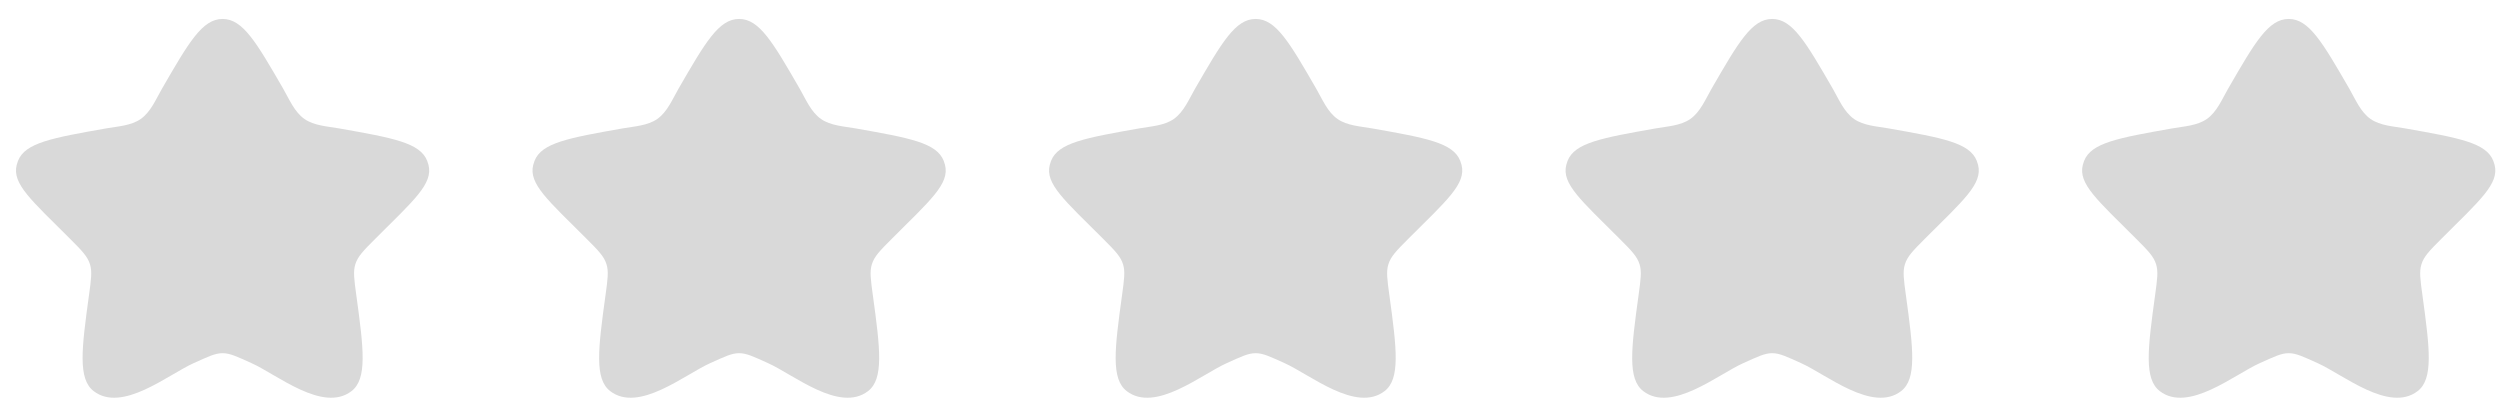 <?xml version="1.0" encoding="UTF-8"?> <svg xmlns="http://www.w3.org/2000/svg" width="121" height="20" viewBox="0 0 121 20" fill="none"><path d="M7.837 4.299C9.14 2.044 9.792 0.917 10.773 0.917C11.755 0.917 12.406 2.044 13.71 4.299C13.997 4.797 14.248 5.418 14.737 5.76C15.204 6.085 15.855 6.117 16.406 6.214C19.024 6.677 20.333 6.908 20.676 7.786C20.701 7.85 20.722 7.916 20.739 7.982C20.97 8.895 20.037 9.687 18.166 11.555C17.58 12.139 17.314 12.415 17.197 12.794C17.088 13.144 17.141 13.524 17.245 14.284C17.604 16.893 17.781 18.34 17.012 18.931C15.634 19.988 13.413 18.131 12.169 17.574C11.482 17.266 11.139 17.094 10.773 17.094C10.408 17.094 10.065 17.266 9.378 17.574C8.133 18.131 5.912 19.988 4.535 18.931C3.766 18.34 3.948 16.893 4.307 14.284C4.412 13.524 4.464 13.144 4.356 12.794C4.239 12.415 3.973 12.139 3.387 11.555C1.516 9.687 0.577 8.895 0.808 7.982C0.825 7.916 0.846 7.85 0.871 7.786C1.214 6.908 2.522 6.677 5.14 6.214C5.691 6.117 6.343 6.085 6.809 5.76C7.299 5.418 7.549 4.797 7.837 4.299Z" fill="#D9D9D9"></path><path d="M32.837 4.299C34.14 2.044 34.792 0.917 35.773 0.917C36.755 0.917 37.406 2.044 38.709 4.299C38.997 4.797 39.248 5.418 39.737 5.76C40.204 6.085 40.855 6.117 41.406 6.214C44.024 6.677 45.333 6.908 45.676 7.786C45.701 7.85 45.722 7.916 45.739 7.982C45.97 8.895 45.037 9.687 43.166 11.555C42.58 12.139 42.314 12.415 42.197 12.794C42.089 13.144 42.141 13.524 42.245 14.284C42.604 16.893 42.781 18.34 42.012 18.931C40.635 19.988 38.413 18.131 37.169 17.574C36.482 17.266 36.139 17.094 35.773 17.094C35.408 17.094 35.065 17.266 34.378 17.574C33.133 18.131 30.912 19.988 29.535 18.931C28.766 18.34 28.948 16.893 29.307 14.284C29.412 13.524 29.464 13.144 29.356 12.794C29.239 12.415 28.973 12.139 28.387 11.555C26.516 9.687 25.577 8.895 25.808 7.982C25.825 7.916 25.846 7.85 25.871 7.786C26.214 6.908 27.523 6.677 30.14 6.214C30.691 6.117 31.343 6.085 31.809 5.76C32.299 5.418 32.549 4.797 32.837 4.299Z" fill="#D9D9D9"></path><path d="M57.837 4.299C59.14 2.044 59.792 0.917 60.773 0.917C61.755 0.917 62.406 2.044 63.709 4.299C63.997 4.797 64.248 5.418 64.737 5.76C65.204 6.085 65.855 6.117 66.406 6.214C69.024 6.677 70.333 6.908 70.676 7.786C70.701 7.85 70.722 7.916 70.739 7.982C70.97 8.895 70.037 9.687 68.165 11.555C67.58 12.139 67.314 12.415 67.197 12.794C67.088 13.144 67.141 13.524 67.245 14.284C67.604 16.893 67.781 18.34 67.012 18.931C65.635 19.988 63.413 18.131 62.169 17.574C61.482 17.266 61.139 17.094 60.773 17.094C60.408 17.094 60.065 17.266 59.378 17.574C58.133 18.131 55.912 19.988 54.535 18.931C53.766 18.34 53.948 16.893 54.307 14.284C54.412 13.524 54.464 13.144 54.356 12.794C54.239 12.415 53.973 12.139 53.387 11.555C51.516 9.687 50.577 8.895 50.808 7.982C50.825 7.916 50.846 7.85 50.871 7.786C51.214 6.908 52.523 6.677 55.14 6.214C55.691 6.117 56.343 6.085 56.809 5.76C57.299 5.418 57.549 4.797 57.837 4.299Z" fill="#D9D9D9"></path><path d="M82.837 4.299C84.14 2.044 84.792 0.917 85.773 0.917C86.755 0.917 87.406 2.044 88.71 4.299C88.997 4.797 89.248 5.418 89.737 5.76C90.204 6.085 90.855 6.117 91.406 6.214C94.024 6.677 95.333 6.908 95.676 7.786C95.701 7.85 95.722 7.916 95.739 7.982C95.97 8.895 95.037 9.687 93.165 11.555C92.58 12.139 92.314 12.415 92.197 12.794C92.088 13.144 92.141 13.524 92.245 14.284C92.604 16.893 92.781 18.34 92.012 18.931C90.635 19.988 88.413 18.131 87.169 17.574C86.482 17.266 86.138 17.094 85.773 17.094C85.408 17.094 85.065 17.266 84.378 17.574C83.133 18.131 80.912 19.988 79.535 18.931C78.766 18.34 78.948 16.893 79.307 14.284C79.412 13.524 79.464 13.144 79.356 12.794C79.239 12.415 78.973 12.139 78.387 11.555C76.516 9.687 75.577 8.895 75.808 7.982C75.825 7.916 75.846 7.85 75.871 7.786C76.214 6.908 77.522 6.677 80.14 6.214C80.691 6.117 81.343 6.085 81.809 5.76C82.299 5.418 82.549 4.797 82.837 4.299Z" fill="#D9D9D9"></path><path d="M107.837 4.299C109.14 2.044 109.792 0.917 110.773 0.917C111.755 0.917 112.406 2.044 113.71 4.299C113.997 4.797 114.248 5.418 114.737 5.76C115.204 6.085 115.855 6.117 116.406 6.214C119.024 6.677 120.333 6.908 120.676 7.786C120.701 7.85 120.722 7.916 120.739 7.982C120.97 8.895 120.037 9.687 118.166 11.555C117.58 12.139 117.314 12.415 117.197 12.794C117.088 13.144 117.141 13.524 117.245 14.284C117.604 16.893 117.781 18.34 117.012 18.931C115.634 19.988 113.413 18.131 112.169 17.574C111.482 17.266 111.139 17.094 110.773 17.094C110.408 17.094 110.065 17.266 109.378 17.574C108.133 18.131 105.912 19.988 104.535 18.931C103.766 18.34 103.948 16.893 104.307 14.284C104.412 13.524 104.464 13.144 104.356 12.794C104.239 12.415 103.973 12.139 103.387 11.555C101.516 9.687 100.577 8.895 100.808 7.982C100.825 7.916 100.846 7.85 100.871 7.786C101.214 6.908 102.523 6.677 105.14 6.214C105.691 6.117 106.343 6.085 106.809 5.76C107.299 5.418 107.549 4.797 107.837 4.299Z" fill="#D9D9D9"></path></svg> 